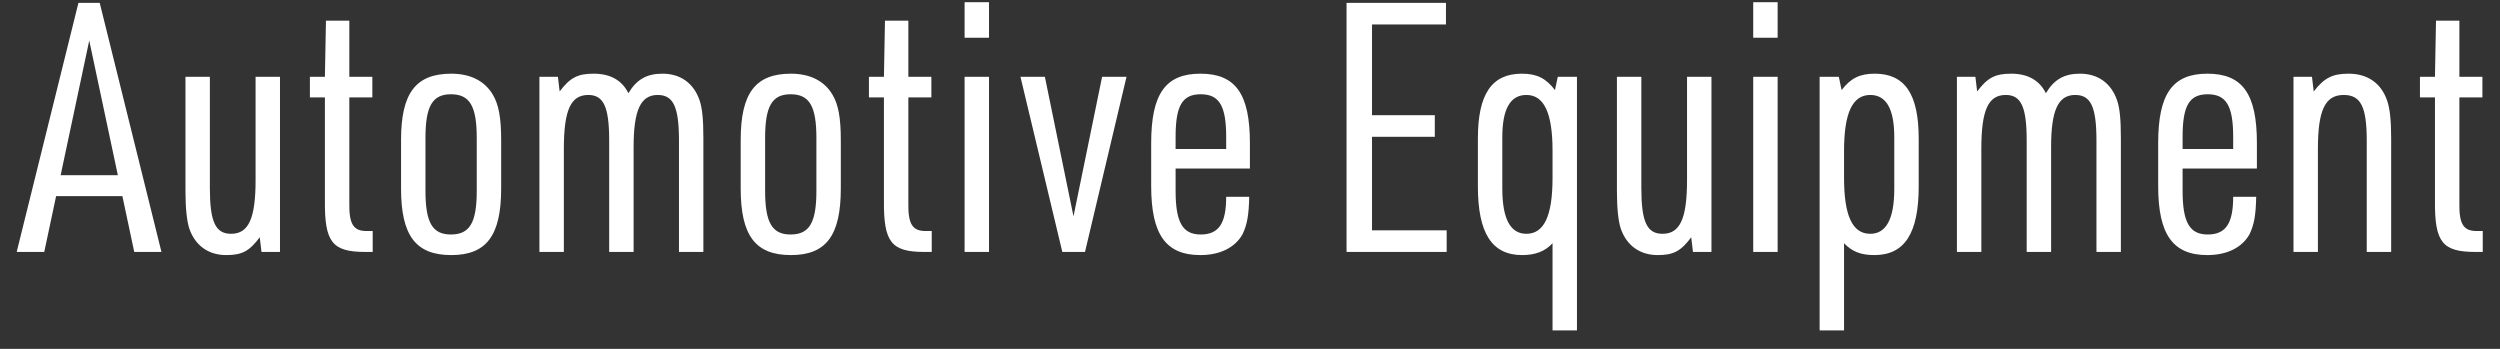 <svg width="129" height="18" viewBox="0 0 129 18" fill="none" xmlns="http://www.w3.org/2000/svg">
<rect x="0" y="0" width="129" height="18" fill="#333333" stroke="none"/>
<path d="M6.315 10.12H2.895L2.283 13H0.861L4.047 0.148H5.145L8.331 13H6.927L6.315 10.12ZM6.081 9.04L4.605 2.092L3.129 9.04H6.081ZM9.57 3.964H10.829V9.688C10.829 11.452 11.117 12.064 11.928 12.064C12.828 12.064 13.188 11.272 13.188 9.292V3.964H14.447V13H13.493L13.403 12.244C12.864 12.964 12.486 13.162 11.675 13.162C10.758 13.162 10.073 12.676 9.768 11.794C9.642 11.398 9.57 10.768 9.57 9.832V3.964ZM16.765 5.026H15.991V3.964H16.765L16.819 1.066H18.025V3.964H19.213V5.026H18.025V10.48C18.007 11.578 18.241 11.938 18.961 11.92H19.231V13H18.853C17.143 13 16.747 12.496 16.765 10.354V5.026ZM20.694 9.724V7.222C20.694 4.81 21.45 3.802 23.286 3.802C24.276 3.802 25.014 4.18 25.428 4.882C25.734 5.386 25.86 6.088 25.86 7.222V9.724C25.86 12.154 25.104 13.162 23.286 13.162C21.45 13.162 20.694 12.154 20.694 9.724ZM24.6 9.85V7.114C24.6 5.476 24.24 4.864 23.268 4.864C22.314 4.864 21.954 5.476 21.954 7.114V9.85C21.954 11.488 22.314 12.1 23.268 12.1C24.24 12.1 24.6 11.488 24.6 9.85ZM27.834 13V3.964H28.788L28.878 4.72C29.419 4 29.814 3.802 30.642 3.802C31.488 3.802 32.1 4.144 32.425 4.81C32.856 4.09 33.379 3.802 34.188 3.802C35.106 3.802 35.791 4.288 36.096 5.17C36.24 5.584 36.294 6.178 36.294 7.132V13H35.035V7.258C35.035 5.512 34.746 4.9 33.937 4.9C33.054 4.9 32.694 5.692 32.694 7.582V13H31.434V7.258C31.434 5.512 31.146 4.9 30.355 4.9C29.454 4.9 29.095 5.674 29.095 7.672V13H27.834ZM38.22 9.724V7.222C38.22 4.81 38.976 3.802 40.812 3.802C41.802 3.802 42.54 4.18 42.954 4.882C43.26 5.386 43.386 6.088 43.386 7.222V9.724C43.386 12.154 42.63 13.162 40.812 13.162C38.976 13.162 38.22 12.154 38.22 9.724ZM42.126 9.85V7.114C42.126 5.476 41.766 4.864 40.794 4.864C39.84 4.864 39.48 5.476 39.48 7.114V9.85C39.48 11.488 39.84 12.1 40.794 12.1C41.766 12.1 42.126 11.488 42.126 9.85ZM45.611 5.026H44.837V3.964H45.611L45.665 1.066H46.871V3.964H48.059V5.026H46.871V10.48C46.853 11.578 47.087 11.938 47.807 11.92H48.077V13H47.699C45.989 13 45.593 12.496 45.611 10.354V5.026ZM49.773 1.948V0.112H51.033V1.948H49.773ZM49.773 13V3.964H51.033V13H49.773ZM54.816 13L52.656 3.964H53.916L55.392 11.164L56.868 3.964H58.128L55.986 13H54.816ZM60.661 8.698V9.85C60.661 11.47 61.021 12.1 61.957 12.1C62.893 12.1 63.271 11.524 63.271 10.156H64.459C64.441 11.092 64.351 11.596 64.117 12.082C63.739 12.766 62.965 13.162 61.939 13.162C60.157 13.162 59.401 12.1 59.401 9.598V7.384C59.401 4.846 60.139 3.802 61.939 3.802C63.757 3.802 64.495 4.846 64.495 7.384V8.698H60.661ZM60.661 7.69H63.271V7.06C63.271 5.458 62.911 4.864 61.957 4.864C61.003 4.864 60.661 5.458 60.661 7.06V7.69ZM69.482 13V0.148H74.612V1.264H70.796V5.944H74.036V7.06H70.796V11.884H74.648V13H69.482ZM80.111 17.05V12.55C79.733 12.964 79.229 13.162 78.545 13.162C76.979 13.162 76.259 12.028 76.259 9.616V7.15C76.259 4.846 76.979 3.802 78.527 3.802C79.301 3.802 79.769 4.036 80.237 4.648L80.381 3.964H81.371V17.05H80.111ZM77.519 7.078V9.724C77.519 11.29 77.933 12.064 78.761 12.064C79.679 12.064 80.111 11.128 80.111 9.184V7.78C80.111 5.836 79.679 4.9 78.761 4.9C77.933 4.9 77.519 5.62 77.519 7.078ZM83.433 3.964H84.693V9.688C84.693 11.452 84.981 12.064 85.791 12.064C86.691 12.064 87.051 11.272 87.051 9.292V3.964H88.311V13H87.357L87.267 12.244C86.727 12.964 86.349 13.162 85.539 13.162C84.621 13.162 83.937 12.676 83.631 11.794C83.505 11.398 83.433 10.768 83.433 9.832V3.964ZM90.466 1.948V0.112H91.726V1.948H90.466ZM90.466 13V3.964H91.726V13H90.466ZM93.893 17.05V3.964H94.883L95.027 4.648C95.495 4.036 95.963 3.802 96.737 3.802C98.285 3.802 99.005 4.846 99.005 7.15V9.616C99.005 12.028 98.285 13.162 96.719 13.162C96.017 13.162 95.567 12.982 95.153 12.55V17.05H93.893ZM97.745 9.742V7.078C97.745 5.62 97.331 4.9 96.503 4.9C95.585 4.9 95.153 5.836 95.153 7.78V9.184C95.153 11.128 95.585 12.064 96.503 12.064C97.331 12.064 97.745 11.29 97.745 9.742ZM100.977 13V3.964H101.931L102.021 4.72C102.561 4 102.957 3.802 103.785 3.802C104.631 3.802 105.243 4.144 105.567 4.81C105.999 4.09 106.521 3.802 107.331 3.802C108.249 3.802 108.933 4.288 109.239 5.17C109.383 5.584 109.437 6.178 109.437 7.132V13H108.177V7.258C108.177 5.512 107.889 4.9 107.079 4.9C106.197 4.9 105.837 5.692 105.837 7.582V13H104.577V7.258C104.577 5.512 104.289 4.9 103.497 4.9C102.597 4.9 102.237 5.674 102.237 7.672V13H100.977ZM112.622 8.698V9.85C112.622 11.47 112.982 12.1 113.918 12.1C114.854 12.1 115.232 11.524 115.232 10.156H116.42C116.402 11.092 116.312 11.596 116.078 12.082C115.7 12.766 114.926 13.162 113.9 13.162C112.118 13.162 111.362 12.1 111.362 9.598V7.384C111.362 4.846 112.1 3.802 113.9 3.802C115.718 3.802 116.456 4.846 116.456 7.384V8.698H112.622ZM112.622 7.69H115.232V7.06C115.232 5.458 114.872 4.864 113.918 4.864C112.964 4.864 112.622 5.458 112.622 7.06V7.69ZM118.344 13V3.964H119.298L119.388 4.72C119.928 4.018 120.36 3.802 121.188 3.802C122.16 3.802 122.862 4.288 123.168 5.17C123.312 5.566 123.384 6.178 123.384 7.132V13H122.124V7.258C122.124 5.512 121.818 4.9 120.936 4.9C119.982 4.9 119.604 5.674 119.604 7.672V13H118.344ZM125.644 5.026H124.87V3.964H125.644L125.698 1.066H126.904V3.964H128.092V5.026H126.904V10.48C126.886 11.578 127.12 11.938 127.84 11.92H128.11V13H127.732C126.022 13 125.626 12.496 125.644 10.354V5.026Z" fill="white"/>
</svg>
